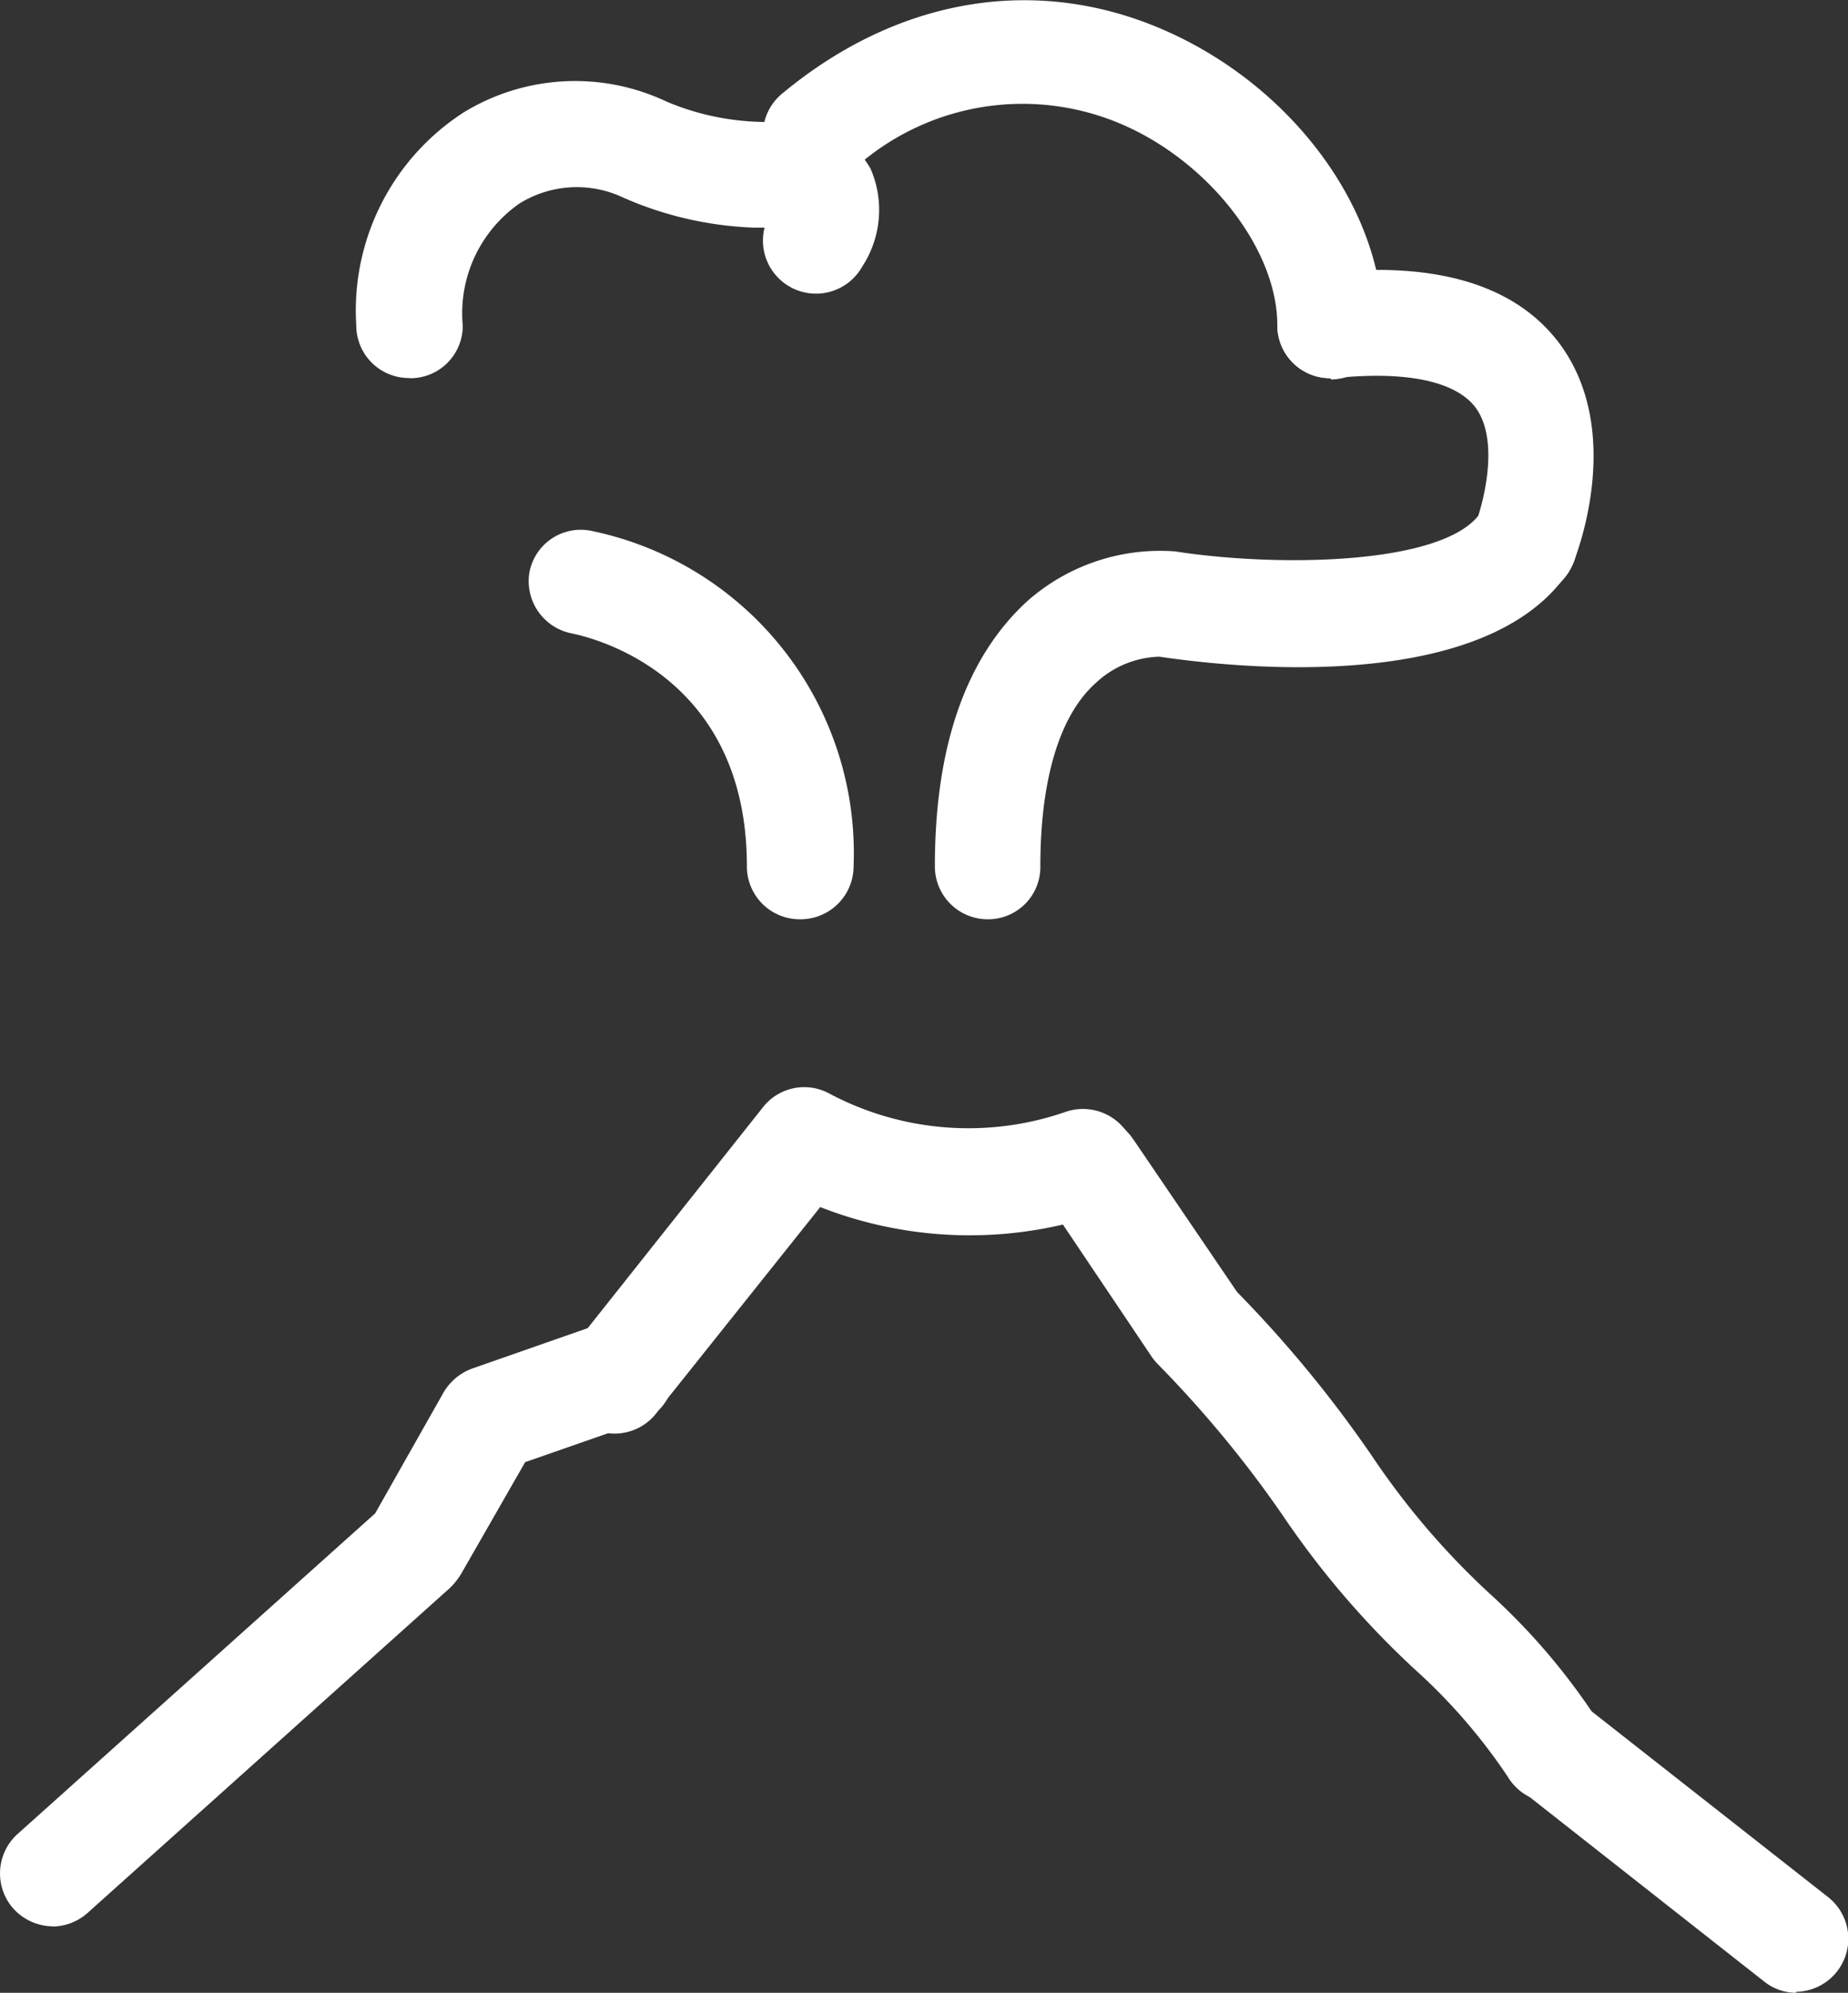 <svg xmlns="http://www.w3.org/2000/svg" viewBox="0 0 90.93 98.05"><rect x="0" y="0" width="90.93" height="98.05" fill="#333333" stroke="none"/><defs><style>.cls-1{fill:#fff;}</style></defs><g id="Layer_2" data-name="Layer 2"><g id="Layer_3" data-name="Layer 3"><path class="cls-1" d="M88.38,98.05a2.54,2.54,0,0,1-1.58-.56L74.9,88.13A2.61,2.61,0,0,1,78.06,84L90,93.38A2.61,2.61,0,0,1,88.38,98"/><path class="cls-1" d="M20.14,18.6h0A2.59,2.59,0,0,1,17.53,16h0A11.6,11.6,0,0,1,22.8,5.54,10.51,10.51,0,0,1,32.8,5a12.68,12.68,0,0,0,4.74,1c2.05.19,4.22.37,5.3,2.31a5.09,5.09,0,0,1-.41,4.8,2.61,2.61,0,0,1-4.81-1.91h-.53a17.5,17.5,0,0,1-6.63-1.57,5.34,5.34,0,0,0-4.91.39,6.58,6.58,0,0,0-2.78,6,2.58,2.58,0,0,1-2.58,2.59h0"/><path class="cls-1" d="M65.45,18.6A2.59,2.59,0,0,1,62.85,16c0-3.61-3.17-7.81-7.33-9.74A12.35,12.35,0,0,0,41.75,8.56a2.6,2.6,0,0,1-3.65-.32h0a2.61,2.61,0,0,1,.31-3.57c5.83-4.89,12.86-6,19.29-3,6.1,2.84,10.35,8.76,10.35,14.41a2.57,2.57,0,0,1-2.55,2.59h0Z"/><path class="cls-1" d="M75,29.41a2.41,2.41,0,0,1-1-.21,2.57,2.57,0,0,1-1.42-3.37h0c.39-1,1.25-4.17,0-5.81-1-1.28-3.43-1.77-6.87-1.42a2.6,2.6,0,0,1-.51-5.18c5.49-.57,9.38.6,11.54,3.49,3.16,4.27.92,10.21.63,10.89a2.6,2.6,0,0,1-2.4,1.58"/><path class="cls-1" d="M39.35,45.23a2.6,2.6,0,0,1-2.6-2.61c0-9.55-7.76-11.28-8.64-11.46a2.62,2.62,0,0,1-2.06-3,2.57,2.57,0,0,1,3-2.05A16.19,16.19,0,0,1,42,42.62a2.61,2.61,0,0,1-2.61,2.61"/><path class="cls-1" d="M48.58,45.23A2.6,2.6,0,0,1,46,42.62c0-6,1.58-10.29,4.5-13a9.86,9.86,0,0,1,7.32-2.49c5,.78,13.18.69,15-1.86a2.61,2.61,0,1,1,4.36,2.87l-.13.17c-4.37,6.1-17.37,4.39-20,4a4.76,4.76,0,0,0-3.15,1.31c-1.77,1.59-2.71,4.75-2.71,9a2.57,2.57,0,0,1-2.55,2.61h0"/><path class="cls-1" d="M2.59,94.78a2.66,2.66,0,0,1-1.93-.87,2.61,2.61,0,0,1,.2-3.67h0l17.6-15.78,3.36-5.94a2.71,2.71,0,0,1,1.4-1.18l6.32-2.21a2.61,2.61,0,1,1,2.06,4.8l-.34.12-5.42,1.89L22.7,77.42a3.57,3.57,0,0,1-.54.69l-17.84,16a2.65,2.65,0,0,1-1.73.68"/><path class="cls-1" d="M76.43,88.69a2.61,2.61,0,0,1-2.24-1.27,28.07,28.07,0,0,0-4.57-5.28,43.36,43.36,0,0,1-6.49-7.56A55.62,55.62,0,0,0,57,67.15a2.92,2.92,0,0,1-.32-.38l-4.38-6.52a20.14,20.14,0,0,1-11.94-.86l-7.89,9.89A2.61,2.61,0,0,1,28,66.56,2.7,2.7,0,0,1,28.4,66l9.14-11.52a2.58,2.58,0,0,1,3.24-.69,14.58,14.58,0,0,0,11.67.91,2.62,2.62,0,0,1,2.81.76l.35.39.19.26,5.07,7.46a59.79,59.79,0,0,1,6.68,8.13,37.8,37.8,0,0,0,5.74,6.7,32,32,0,0,1,5.36,6.31,2.6,2.6,0,0,1-.89,3.57h0a2.58,2.58,0,0,1-1.33.36"/></g></g></svg>